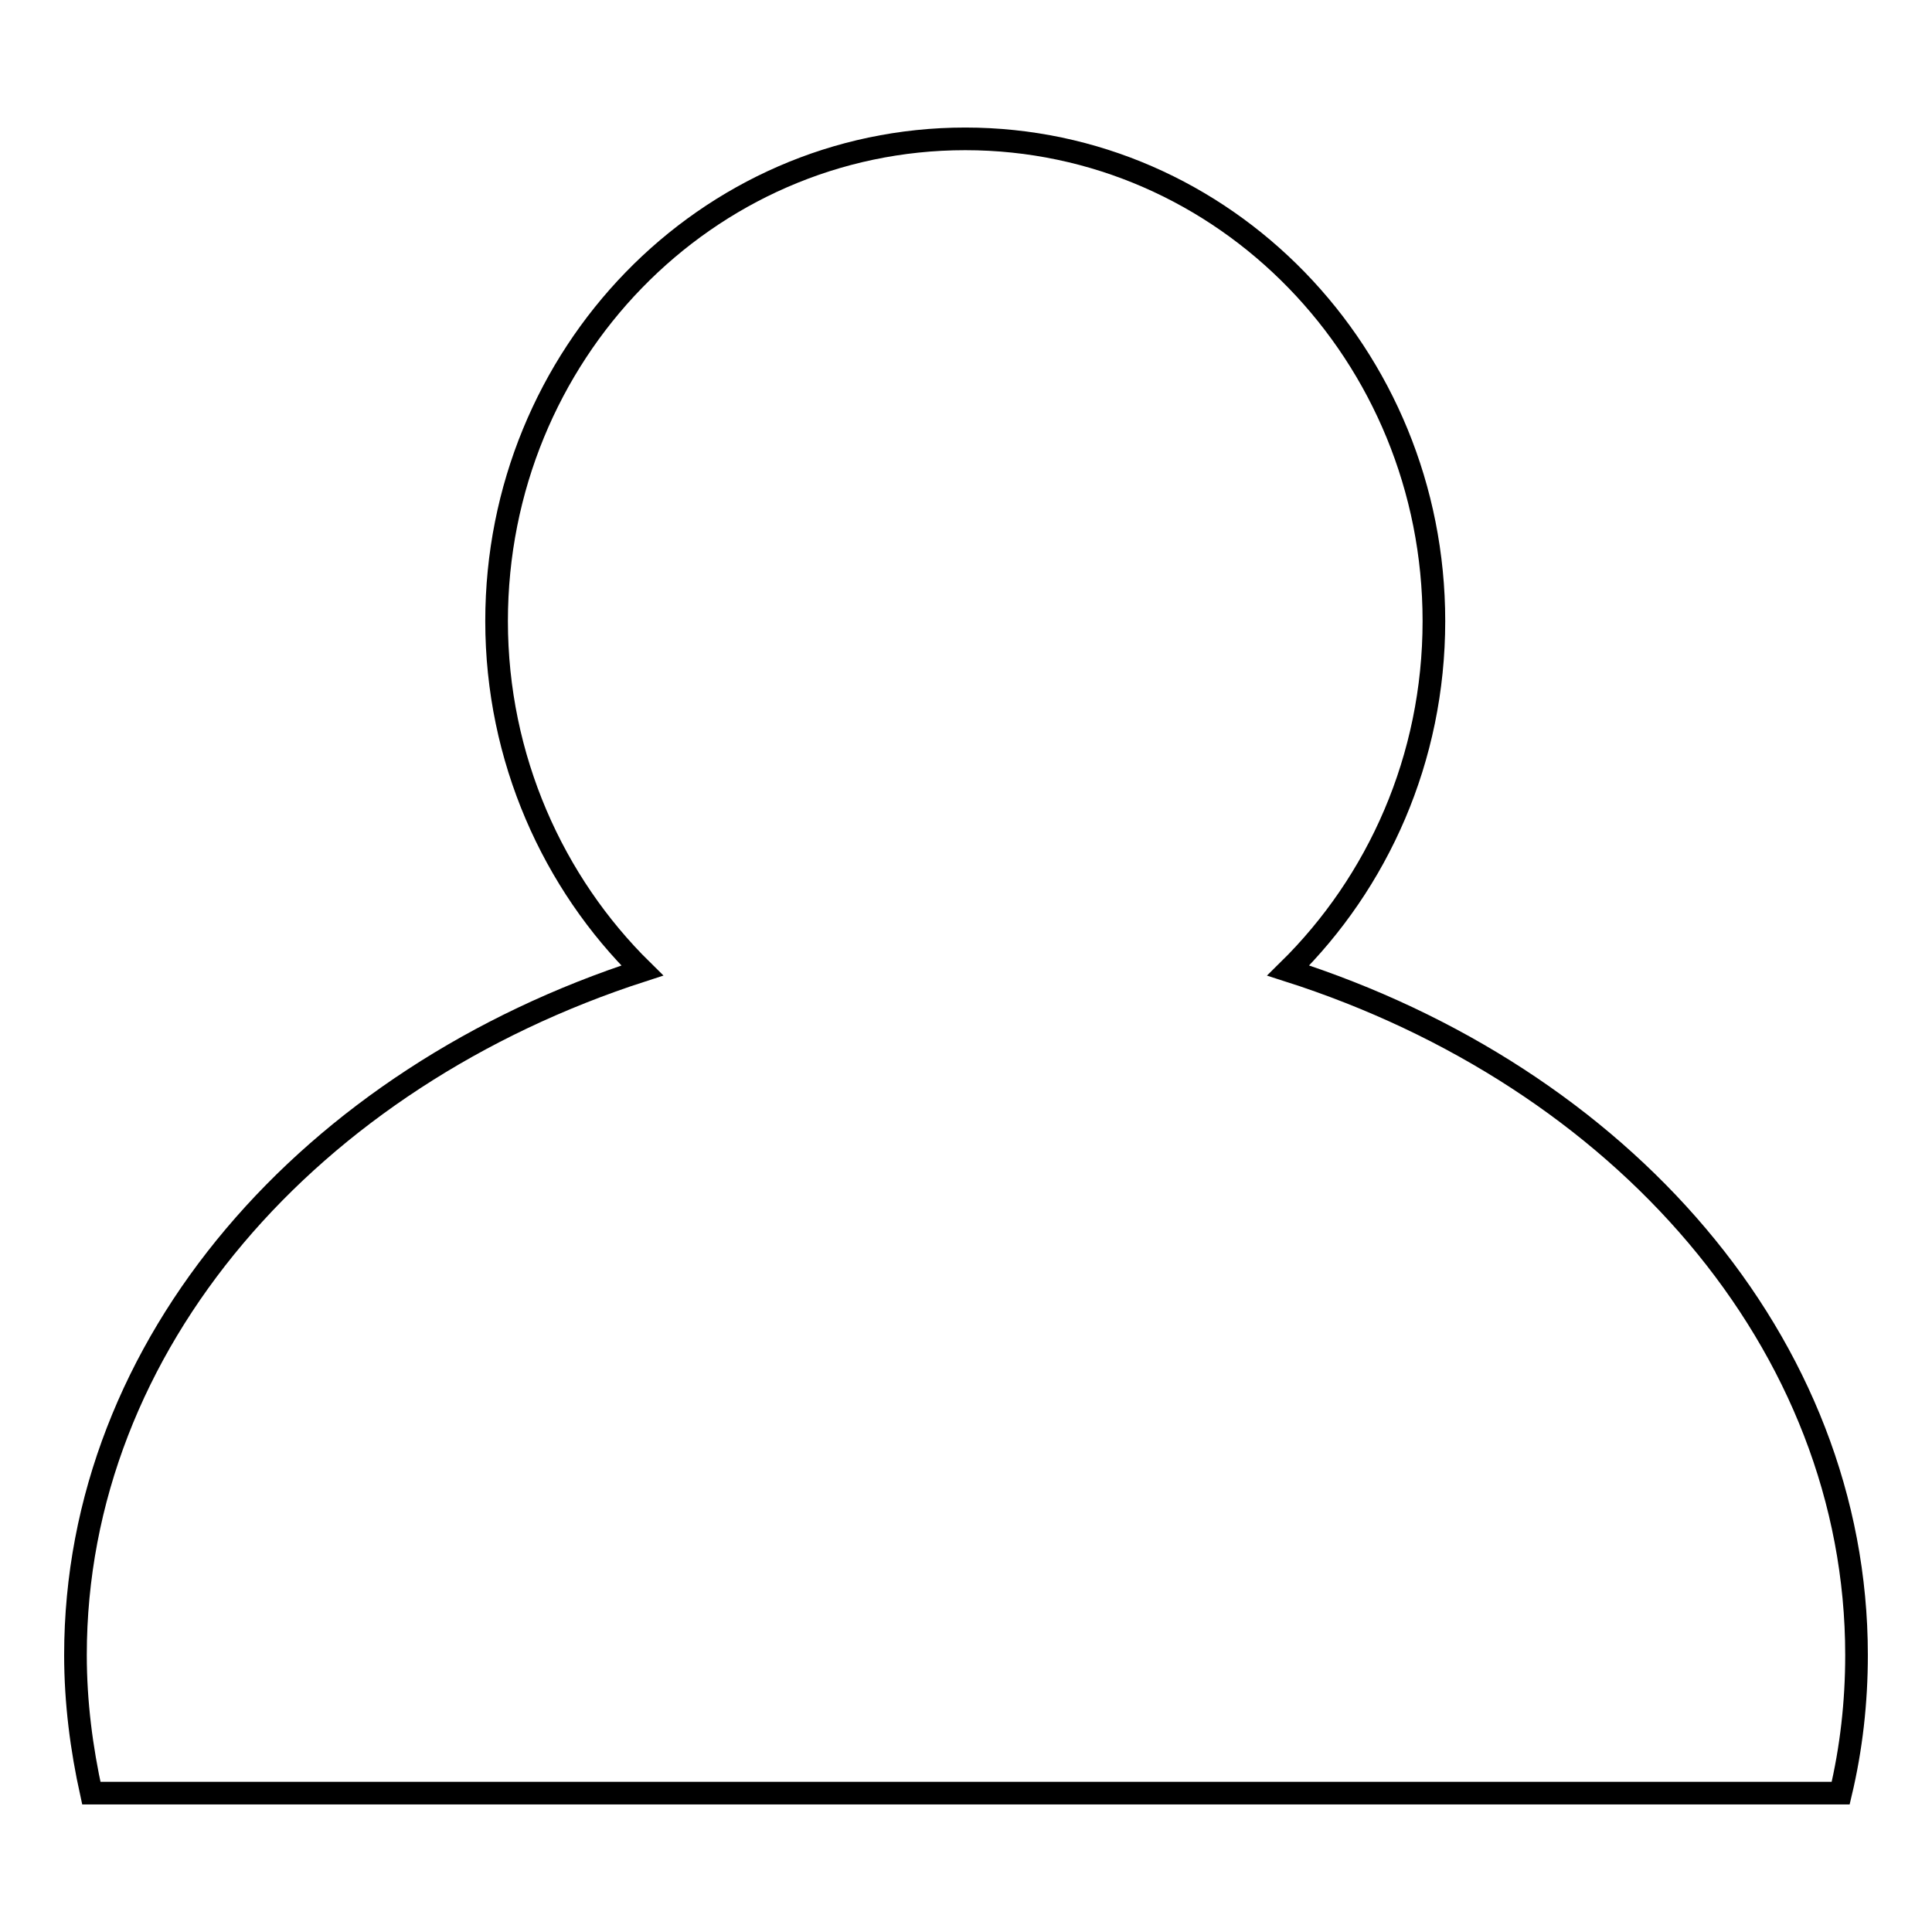 <?xml version="1.0" encoding="utf-8"?>
<!-- Svg Vector Icons : http://www.onlinewebfonts.com/icon -->
<!DOCTYPE svg PUBLIC "-//W3C//DTD SVG 1.1//EN" "http://www.w3.org/Graphics/SVG/1.1/DTD/svg11.dtd">
<svg version="1.1" xmlns="http://www.w3.org/2000/svg" xmlns:xlink="http://www.w3.org/1999/xlink" x="0px" y="0px" viewBox="0 0 256 256" enable-background="new 0 0 256 256" xml:space="preserve">
<g><g><path stroke-width="3" fill-opacity="0" stroke="#000000"  d="M243.9,237.6c1.4-5.9,2.1-12,2.1-18.3c0-41.3-31.2-76.6-75.3-90.7c11.9-11.7,19.3-28.1,19.3-46.3c0-35.3-27.8-63.9-62.1-63.9c-34.3,0-62.1,28.6-62.1,63.9c0,18.2,7.5,34.7,19.3,46.3C41.2,142.8,10,178,10,219.3c0,6.3,0.8,12.4,2.1,18.3H243.9L243.9,237.6z"/></g></g>
</svg>